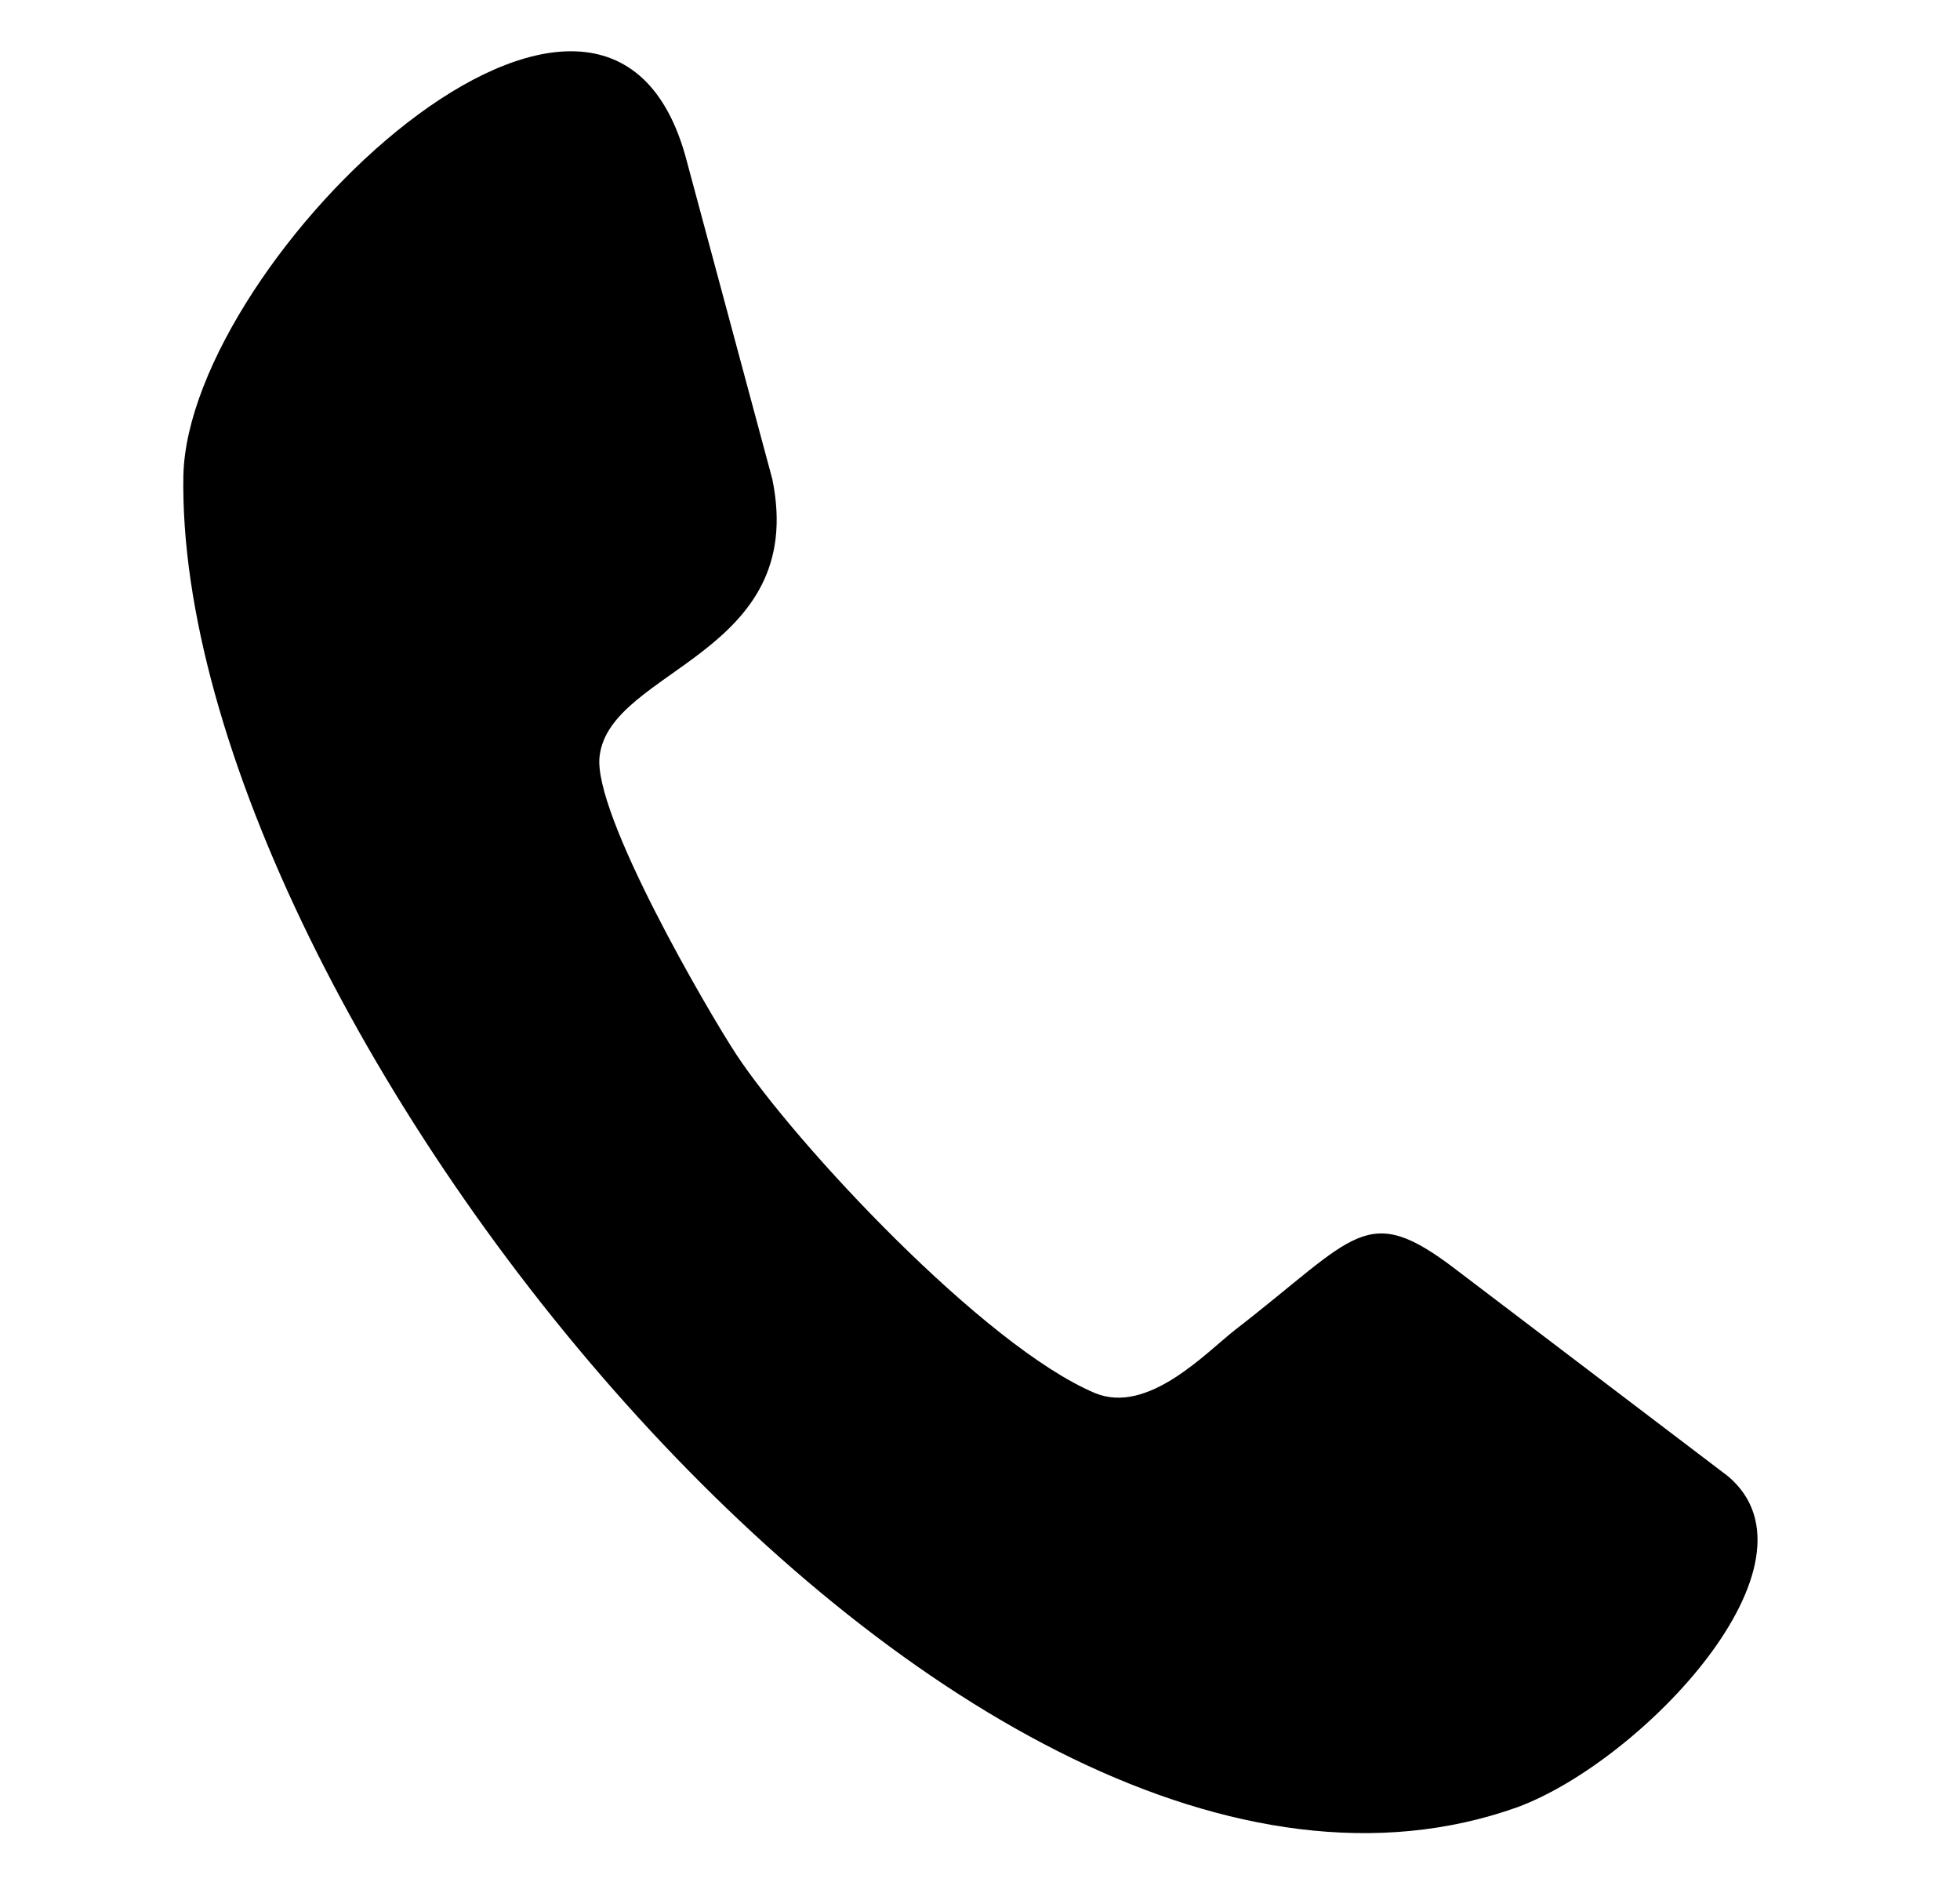 <svg xmlns="http://www.w3.org/2000/svg" width="31.922" height="30.829" viewBox="0 0 31.922 30.829">
  <path id="Path_8" data-name="Path 8" d="M27.421,39.273l-4.893-2.626c-1.631-.885-1.686-.3-3.4,1.52-.415.442-1.189,1.6-2.1,1.382-1.907-.47-5.473-3.262-6.634-4.533-.553-.608-2.93-3.511-2.958-4.45-.055-1.437,3.1-2.156,2.073-4.893L7.325,20.781c-2.046-4.7-7.768,2.82-7.3,6.33,1.216,8.652,16.392,22.639,24.85,18.023C26.757,44.083,29.3,40.407,27.421,39.273Z" transform="translate(7.203 -19.042) rotate(9)" fill="#000"/>
</svg>
